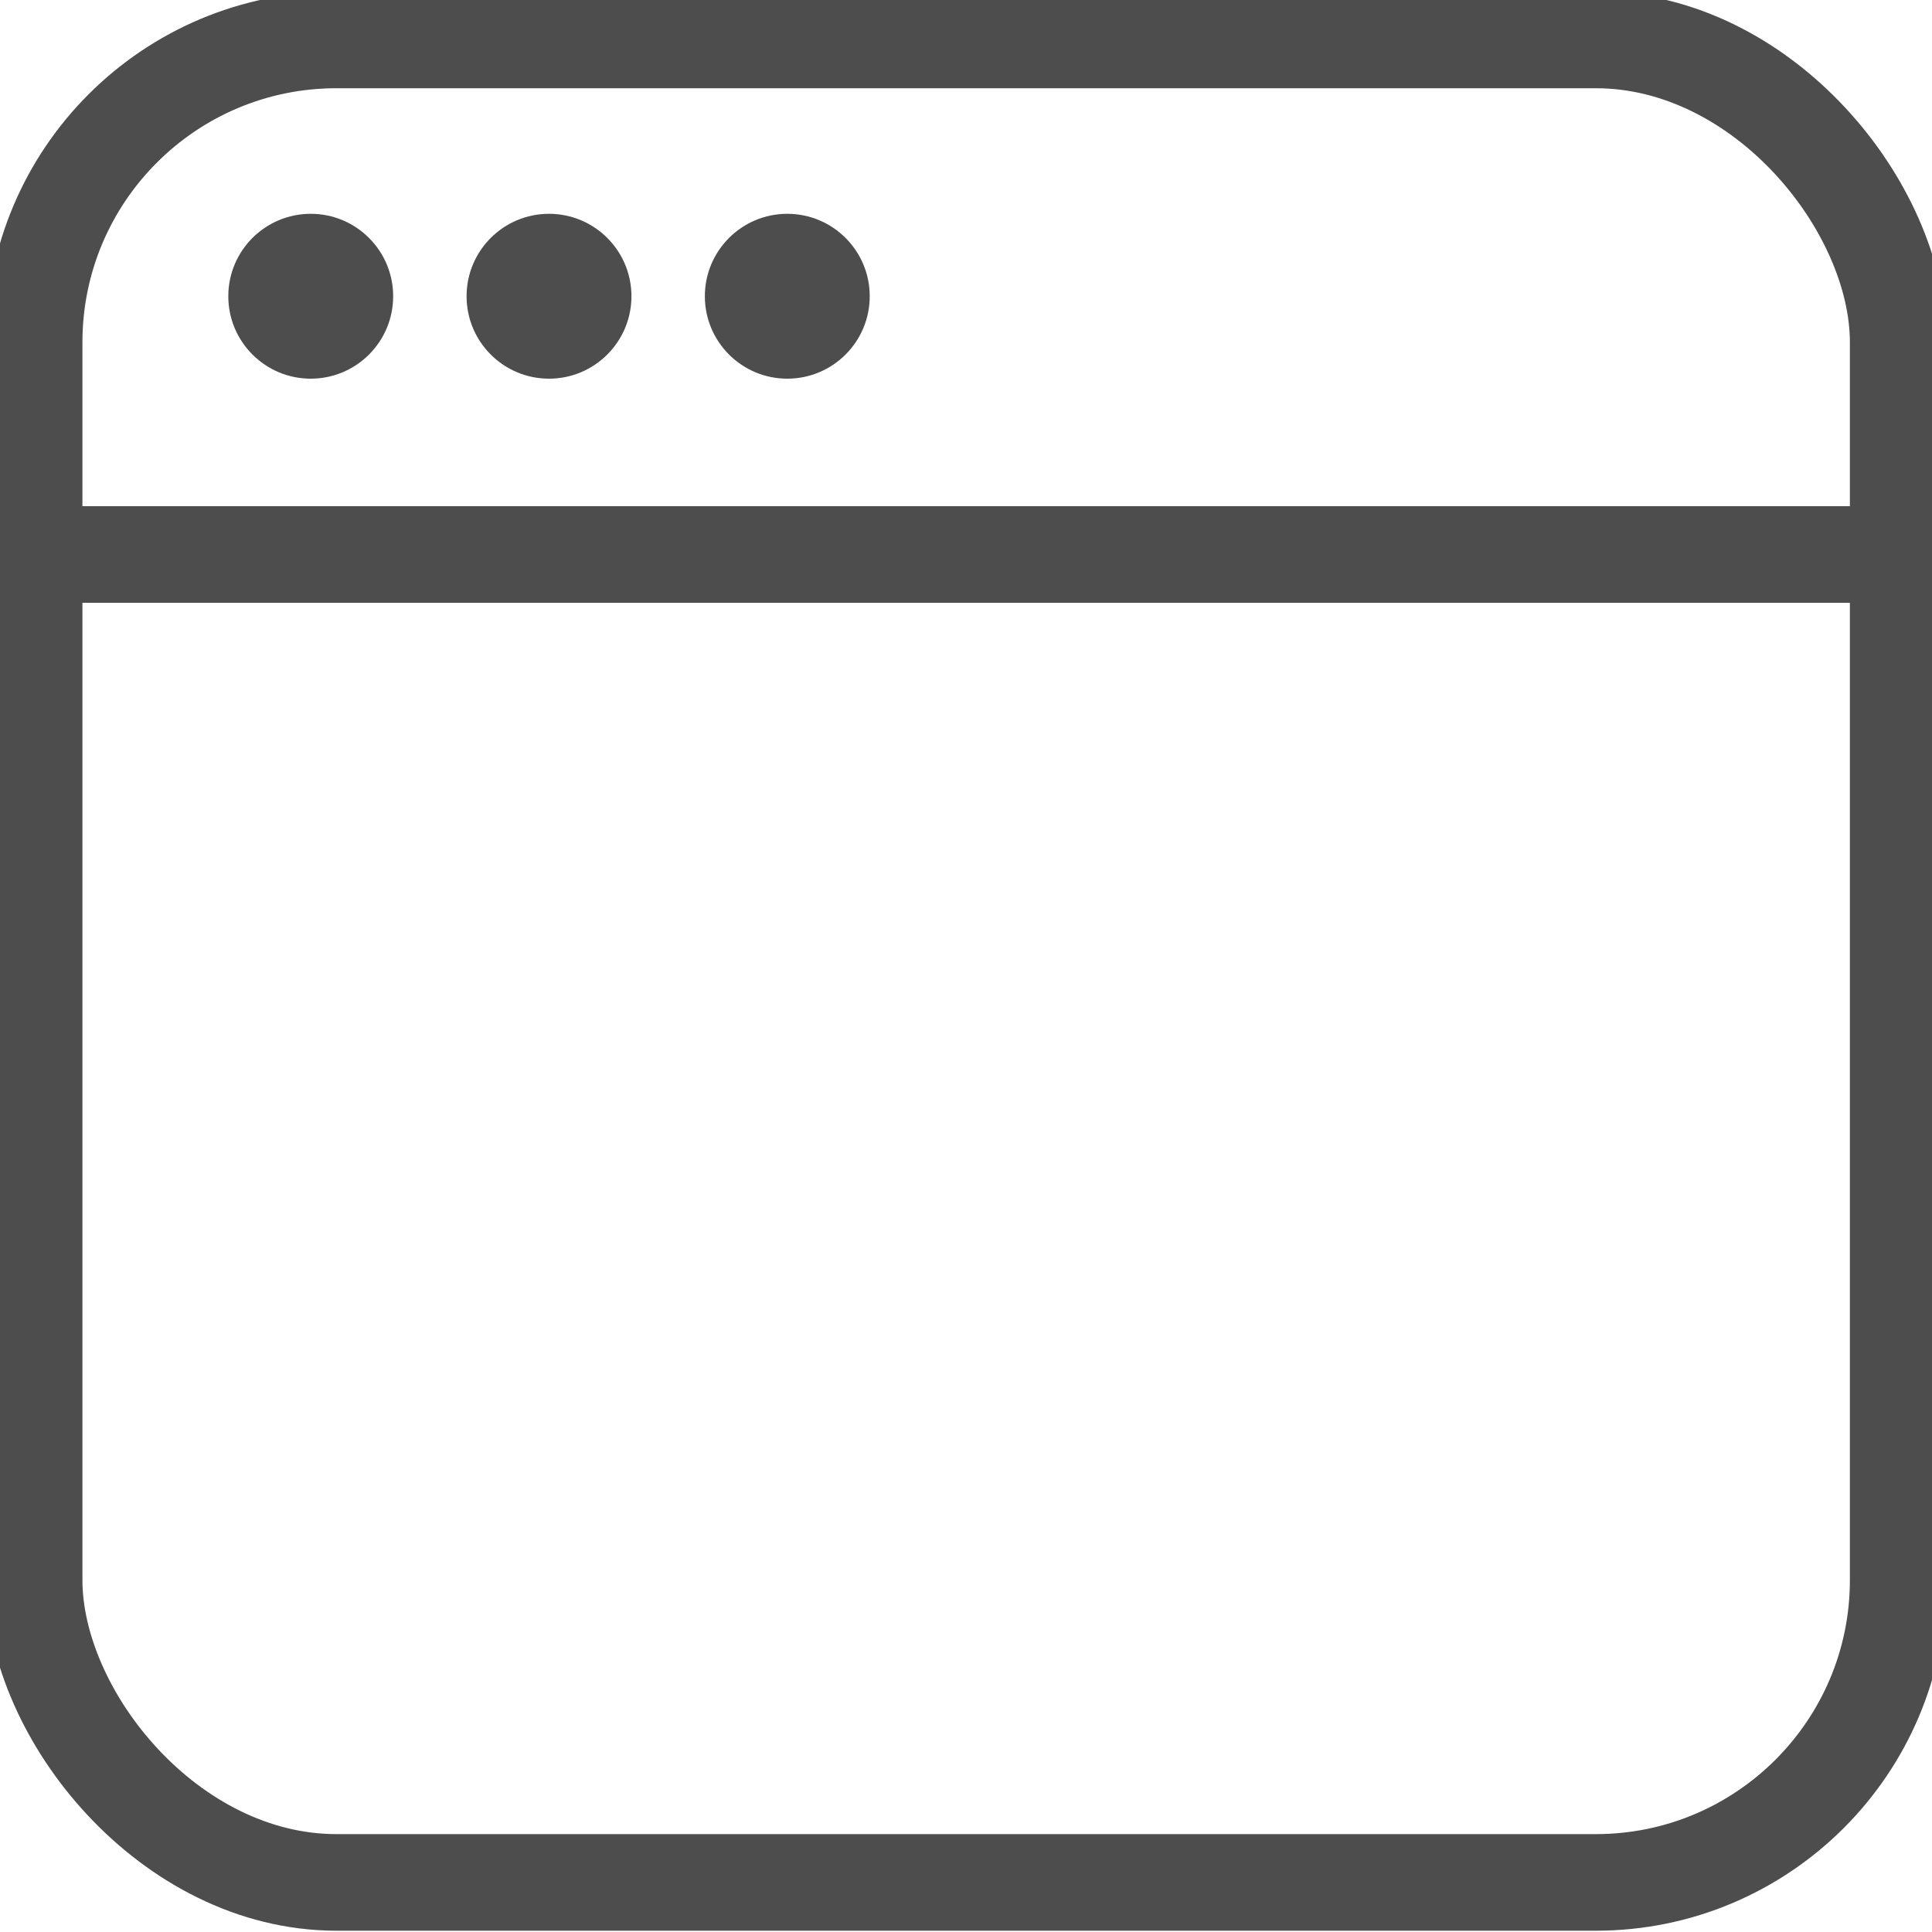 <svg id="图层_1" data-name="图层 1" xmlns="http://www.w3.org/2000/svg" viewBox="0 0 60 60"><defs><style>.cls-1{fill:none;stroke:#4d4d4d;stroke-miterlimit:10;stroke-width:3px;}.cls-2{fill:#4d4d4d;}</style></defs><rect class="cls-1" x="1.06" y="1.24" width="57.89" height="57.22" rx="9.39"/><line class="cls-1" x1="1.06" y1="17.22" x2="58.94" y2="17.22"/><circle class="cls-2" cx="9.65" cy="9.2" r="2.56"/><circle class="cls-2" cx="17.05" cy="9.2" r="2.56"/><circle class="cls-2" cx="24.45" cy="9.2" r="2.56"/></svg>